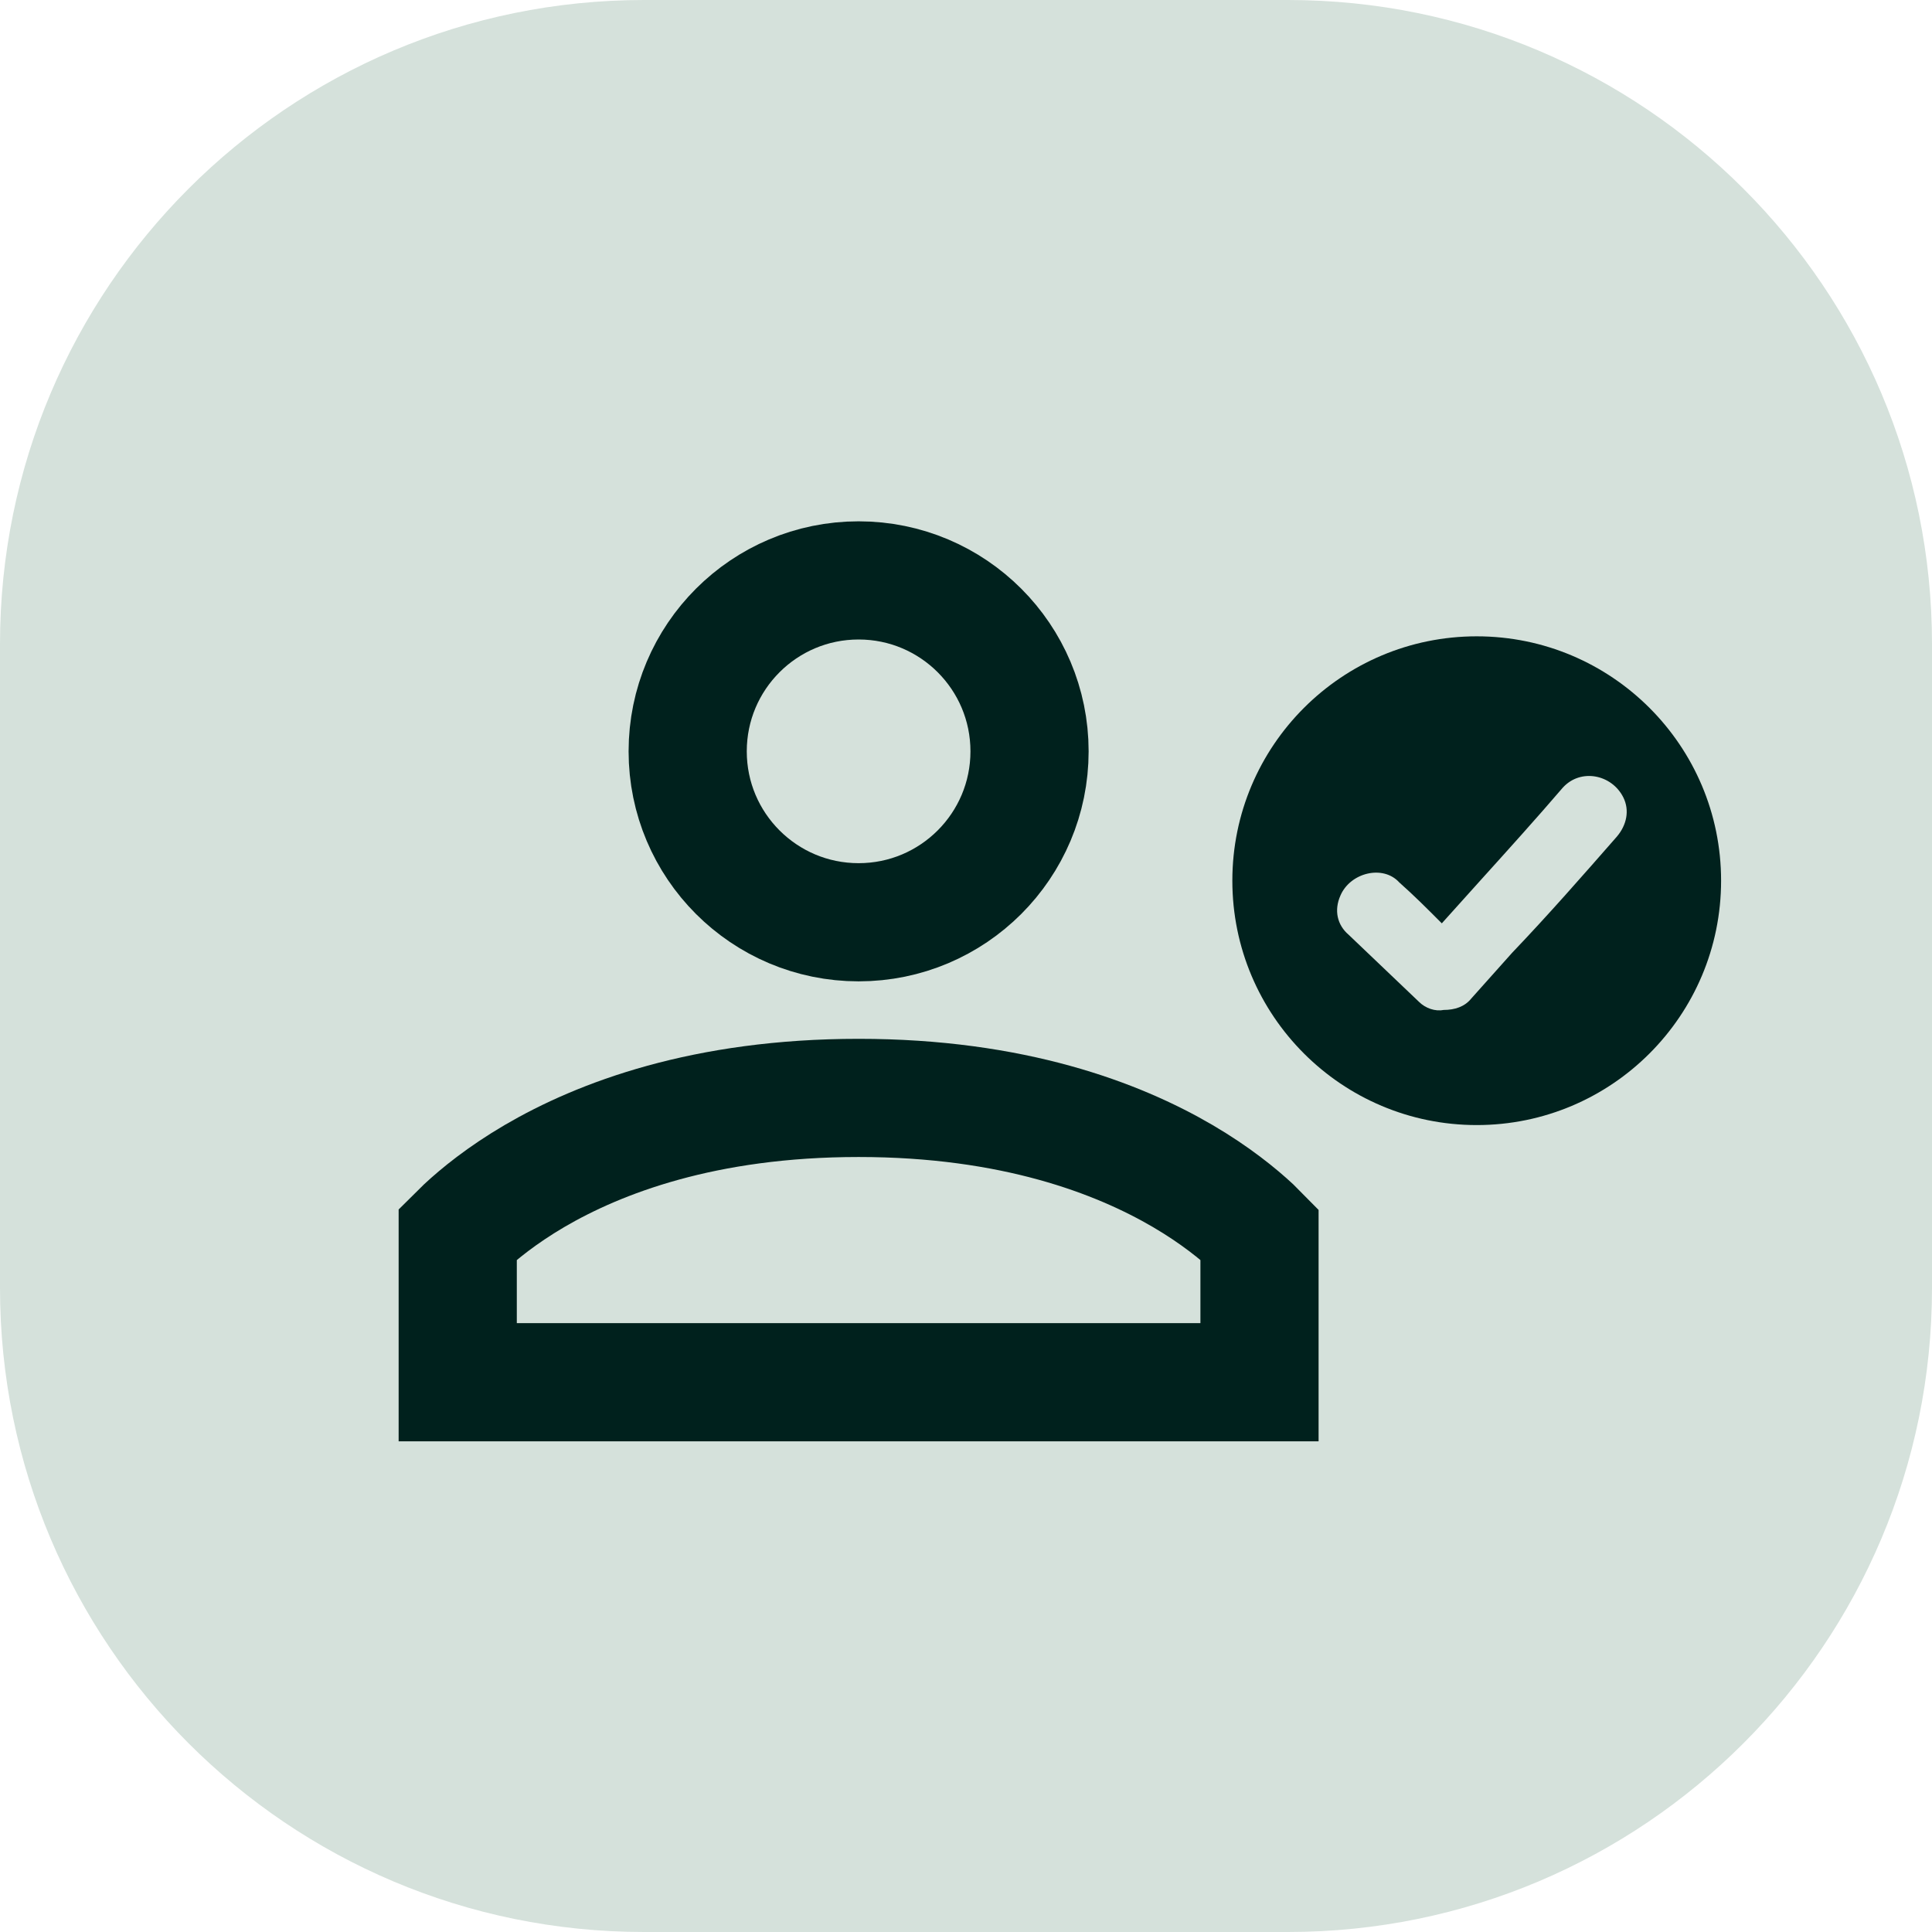 <svg width="36" height="36" viewBox="0 0 36 36" fill="none" xmlns="http://www.w3.org/2000/svg">
<path d="M24 0H12C5.373 0 0 5.373 0 12V24C0 30.627 5.373 36 12 36H24C30.627 36 36 30.627 36 24V12C36 5.373 30.627 0 24 0Z" fill="#D5E1DB"/>
<path d="M8.529 25.756V22.993C8.566 22.956 8.607 22.916 8.653 22.873C8.922 22.622 9.351 22.271 9.959 21.914C11.169 21.206 13.121 20.458 15.999 20.458C18.877 20.458 20.829 21.206 22.039 21.914C22.648 22.271 23.076 22.622 23.346 22.873C23.392 22.916 23.433 22.956 23.469 22.993V25.756H8.529Z" stroke="#00211D" stroke-width="2.202"/>
<circle cx="15.999" cy="14" r="3.185" stroke="#00211D" stroke-width="2.202"/>
<path fill-rule="evenodd" clip-rule="evenodd" d="M27.517 20.964C30.031 20.964 32.07 18.925 32.07 16.41C32.07 13.896 30.031 11.857 27.517 11.857C25.002 11.857 22.963 13.896 22.963 16.41C22.963 18.925 25.002 20.964 27.517 20.964ZM25.13 17.418L26.44 18.667C26.562 18.789 26.745 18.85 26.897 18.819C27.11 18.819 27.293 18.758 27.415 18.606L28.177 17.753C28.847 17.052 29.487 16.321 30.127 15.59C30.309 15.377 30.37 15.102 30.248 14.858C30.035 14.432 29.456 14.31 29.121 14.676C28.625 15.254 28.115 15.819 27.601 16.388C27.357 16.659 27.112 16.93 26.866 17.205C26.592 16.93 26.349 16.687 26.074 16.443C25.77 16.108 25.16 16.26 24.977 16.687C24.855 16.961 24.916 17.235 25.13 17.418Z" fill="#00211D"/>
</svg>
